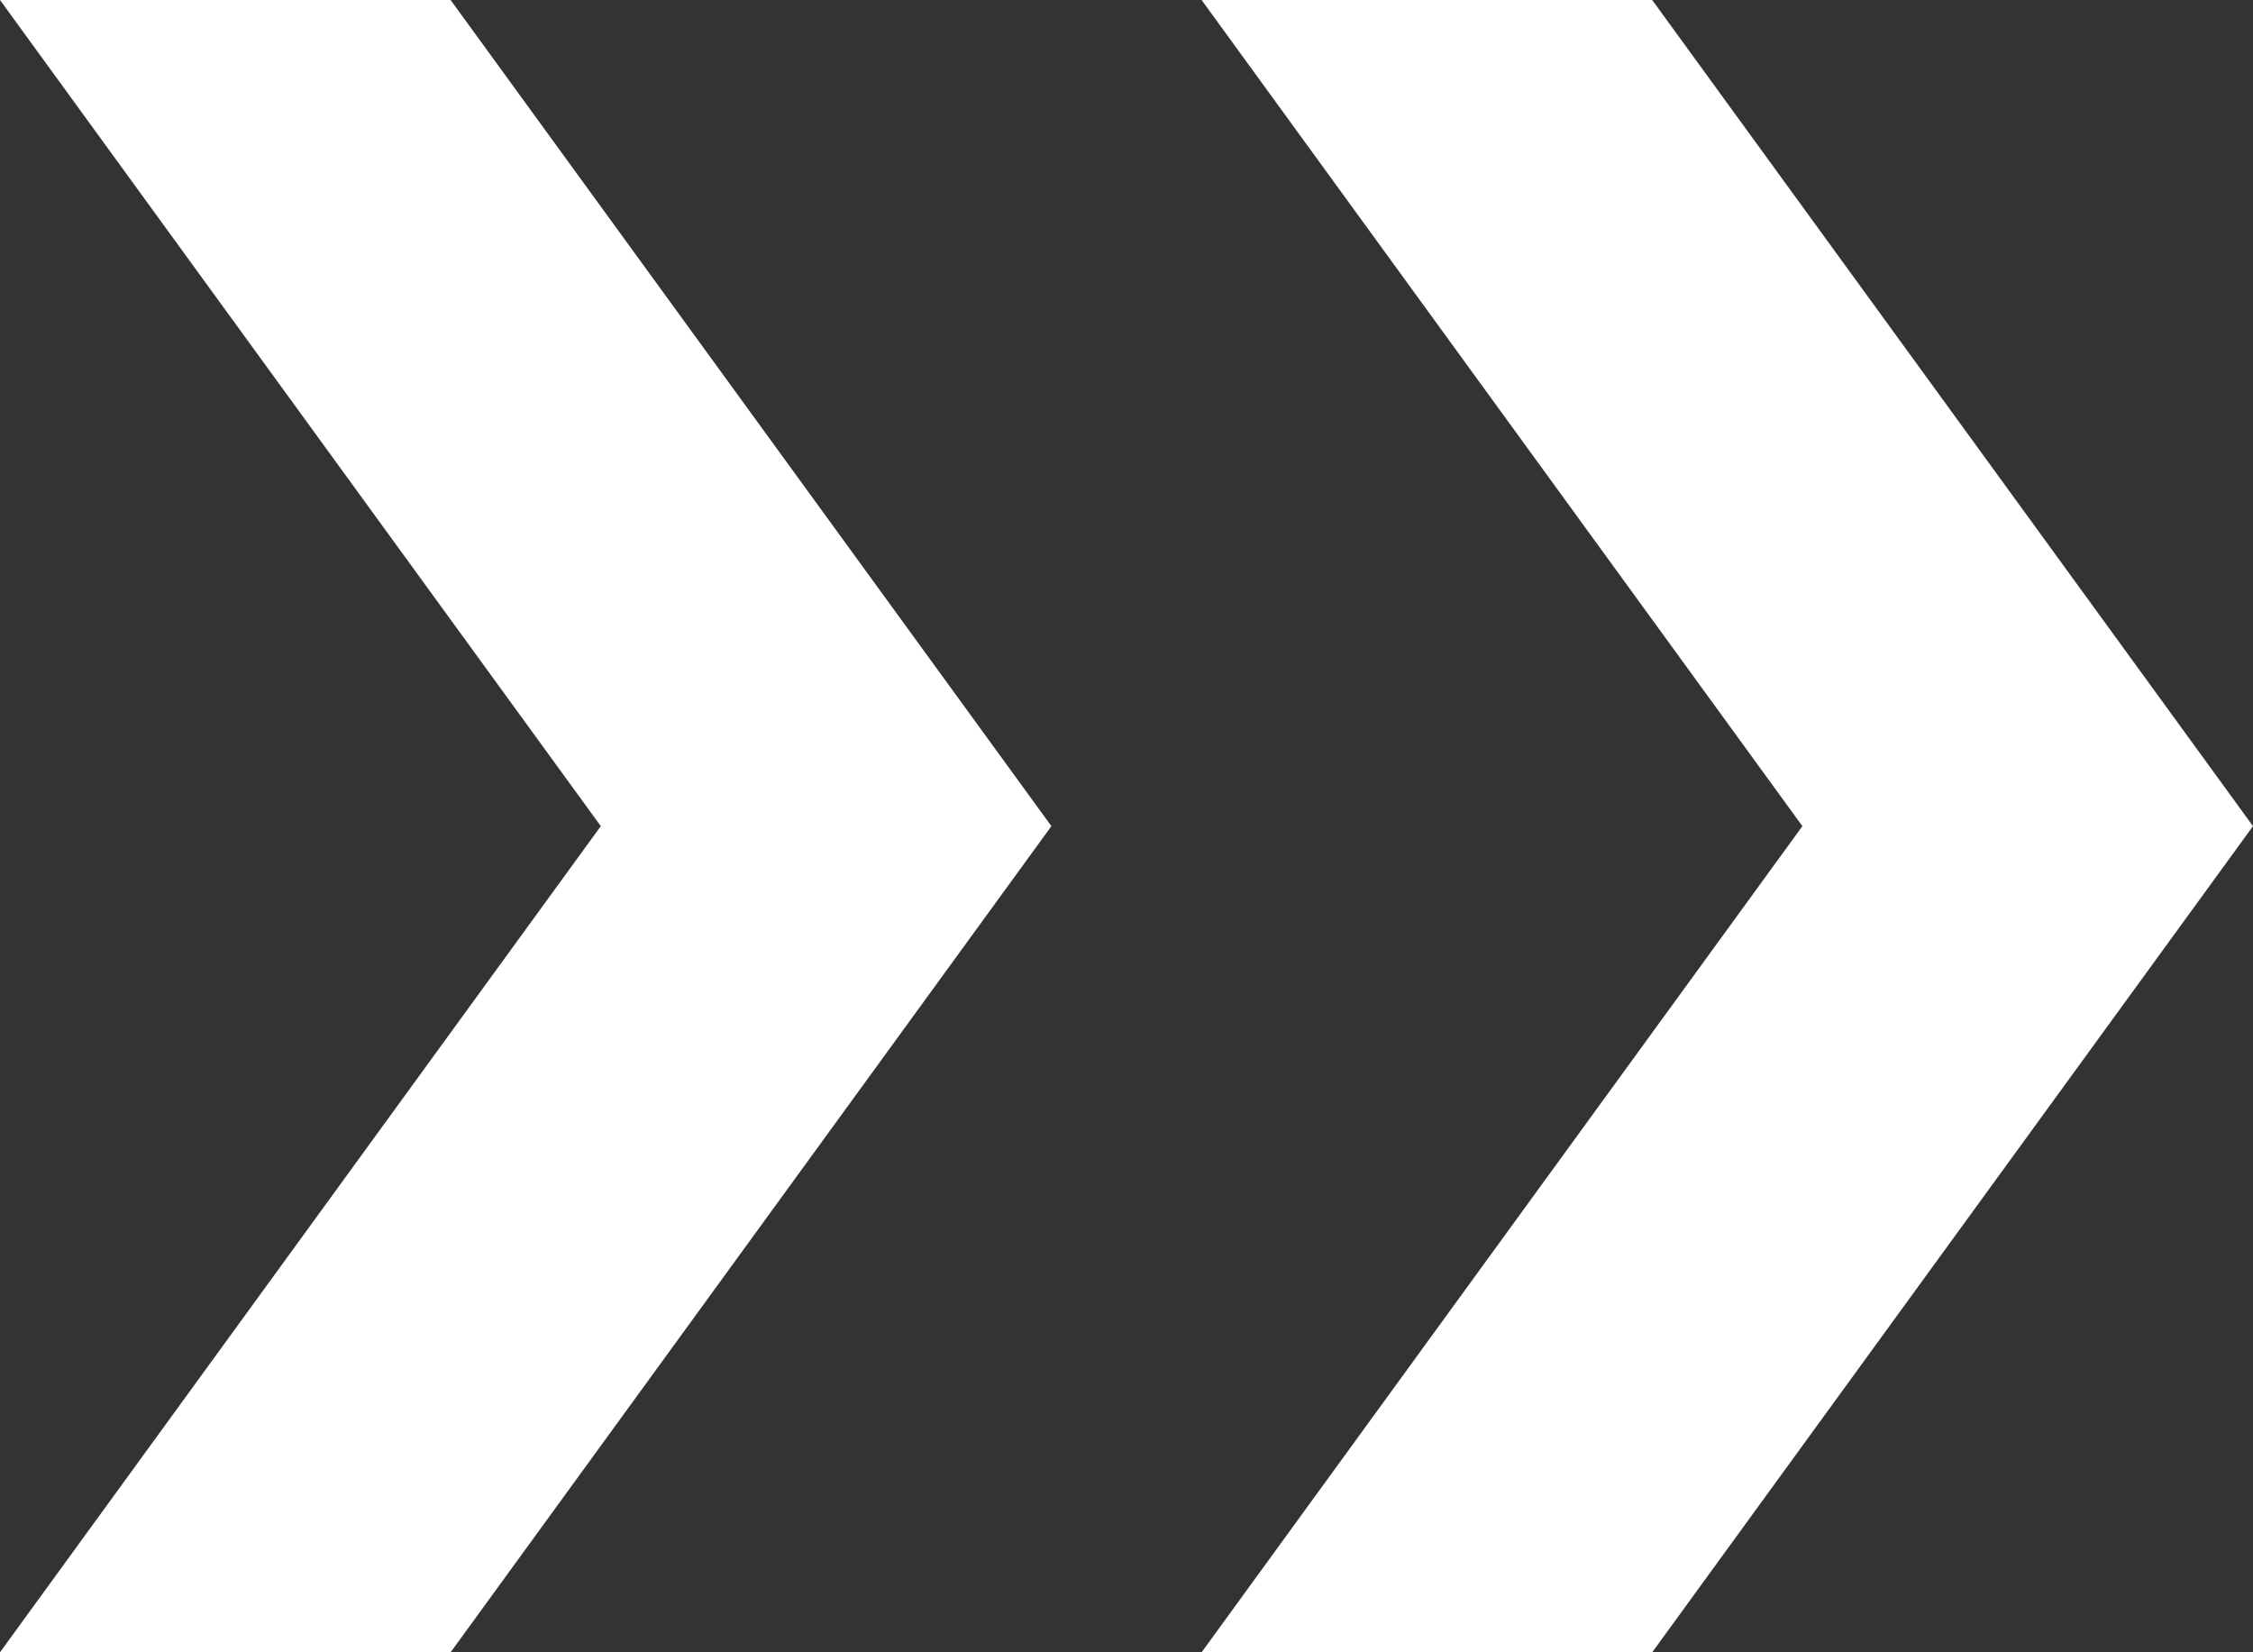 <?xml version="1.0" encoding="UTF-8"?>
<svg width="30px" height="22px" viewBox="0 0 30 22" version="1.1" xmlns="http://www.w3.org/2000/svg" xmlns:xlink="http://www.w3.org/1999/xlink">
    <rect x="0" y="0" width="30" height="22" fill="#333333" stroke="none"/>
    <title>Gruppe_128</title>
    <g id="Page-1" stroke="none" stroke-width="1" fill="none" fill-rule="evenodd">
        <g id="Gruppe_128" fill="#FFFFFF" fill-rule="nonzero">
            <g id="Gruppe_125">
                <polygon id="Pfad_106" points="0 0 8 11 0 22 6 22 14 11 6 0"></polygon>
            </g>
            <g id="Gruppe_126" transform="translate(16, 0)">
                <polygon id="Pfad_107" points="0 0 8 11 0 22 6 22 14 11 6 0"></polygon>
            </g>
        </g>
    </g>
</svg>
